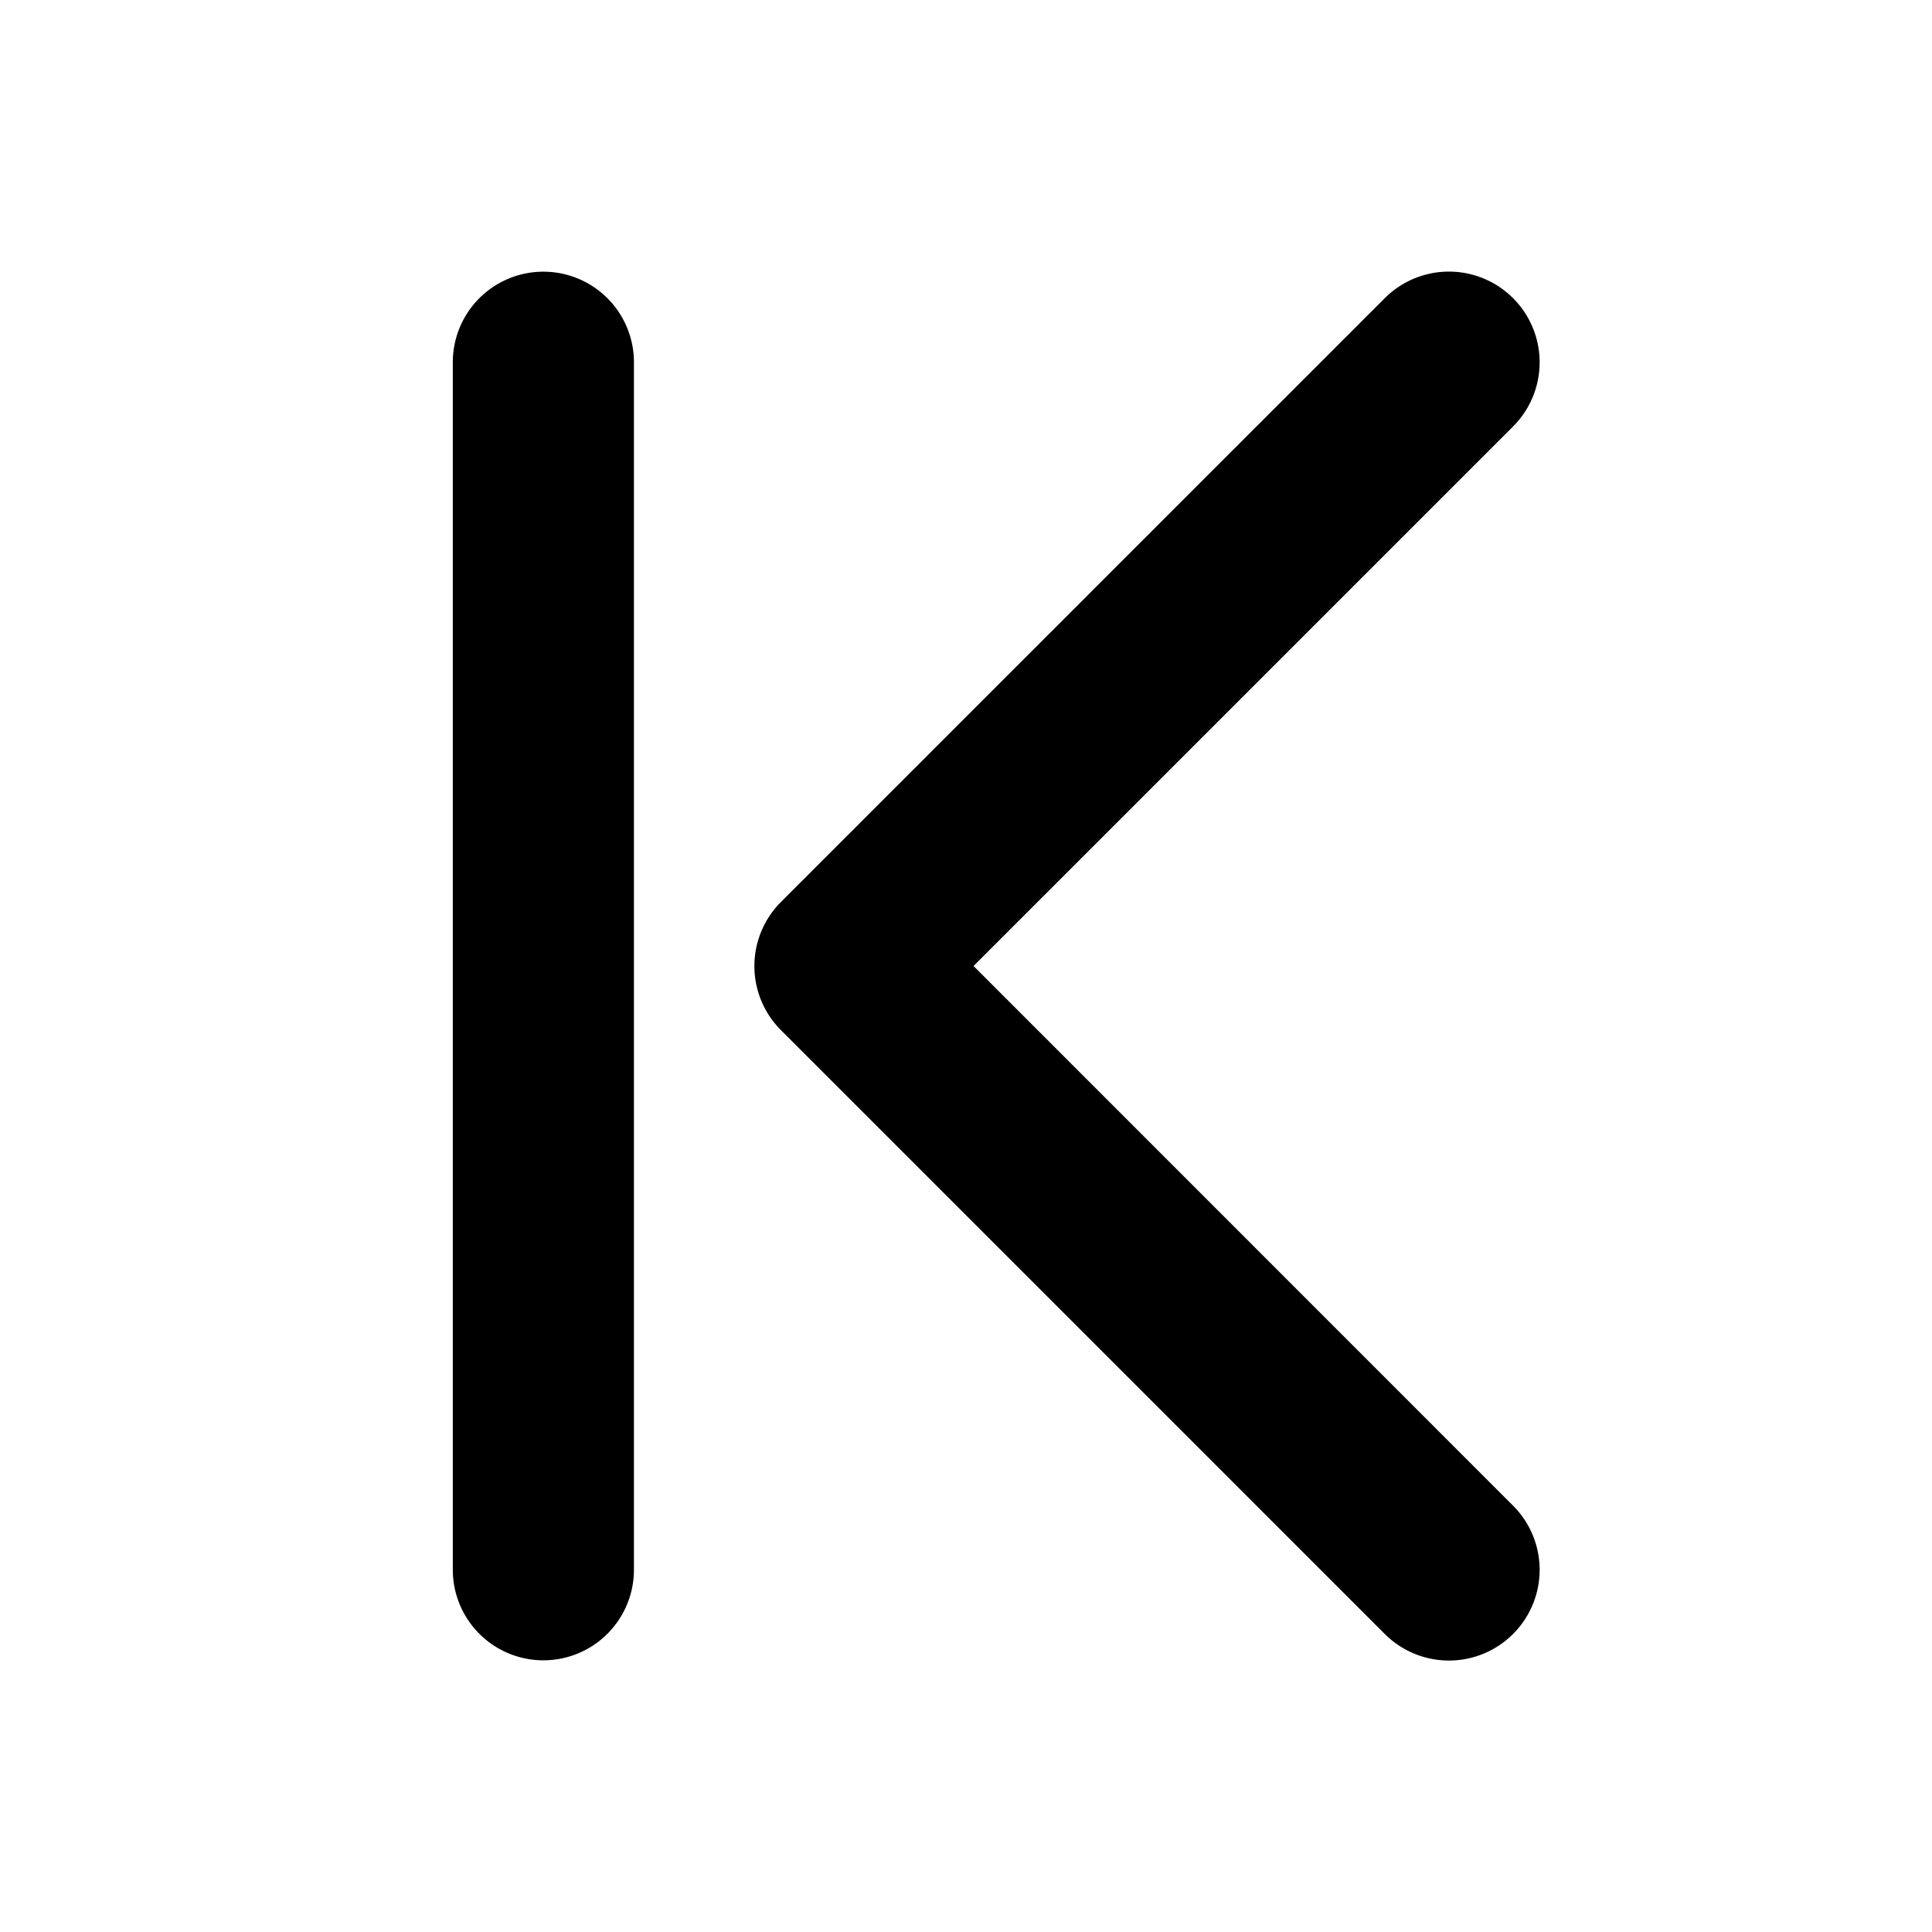 <svg xmlns="http://www.w3.org/2000/svg" viewBox="0 0 256 256" fill="currentColor"><path d="M200.49,199.51a12,12,0,0,1-17,17l-80-80a12,12,0,0,1,0-17l80-80a12,12,0,0,1,17,17L129,128ZM72,36A12,12,0,0,0,60,48V208a12,12,0,0,0,24,0V48A12,12,0,0,0,72,36Z"/></svg>